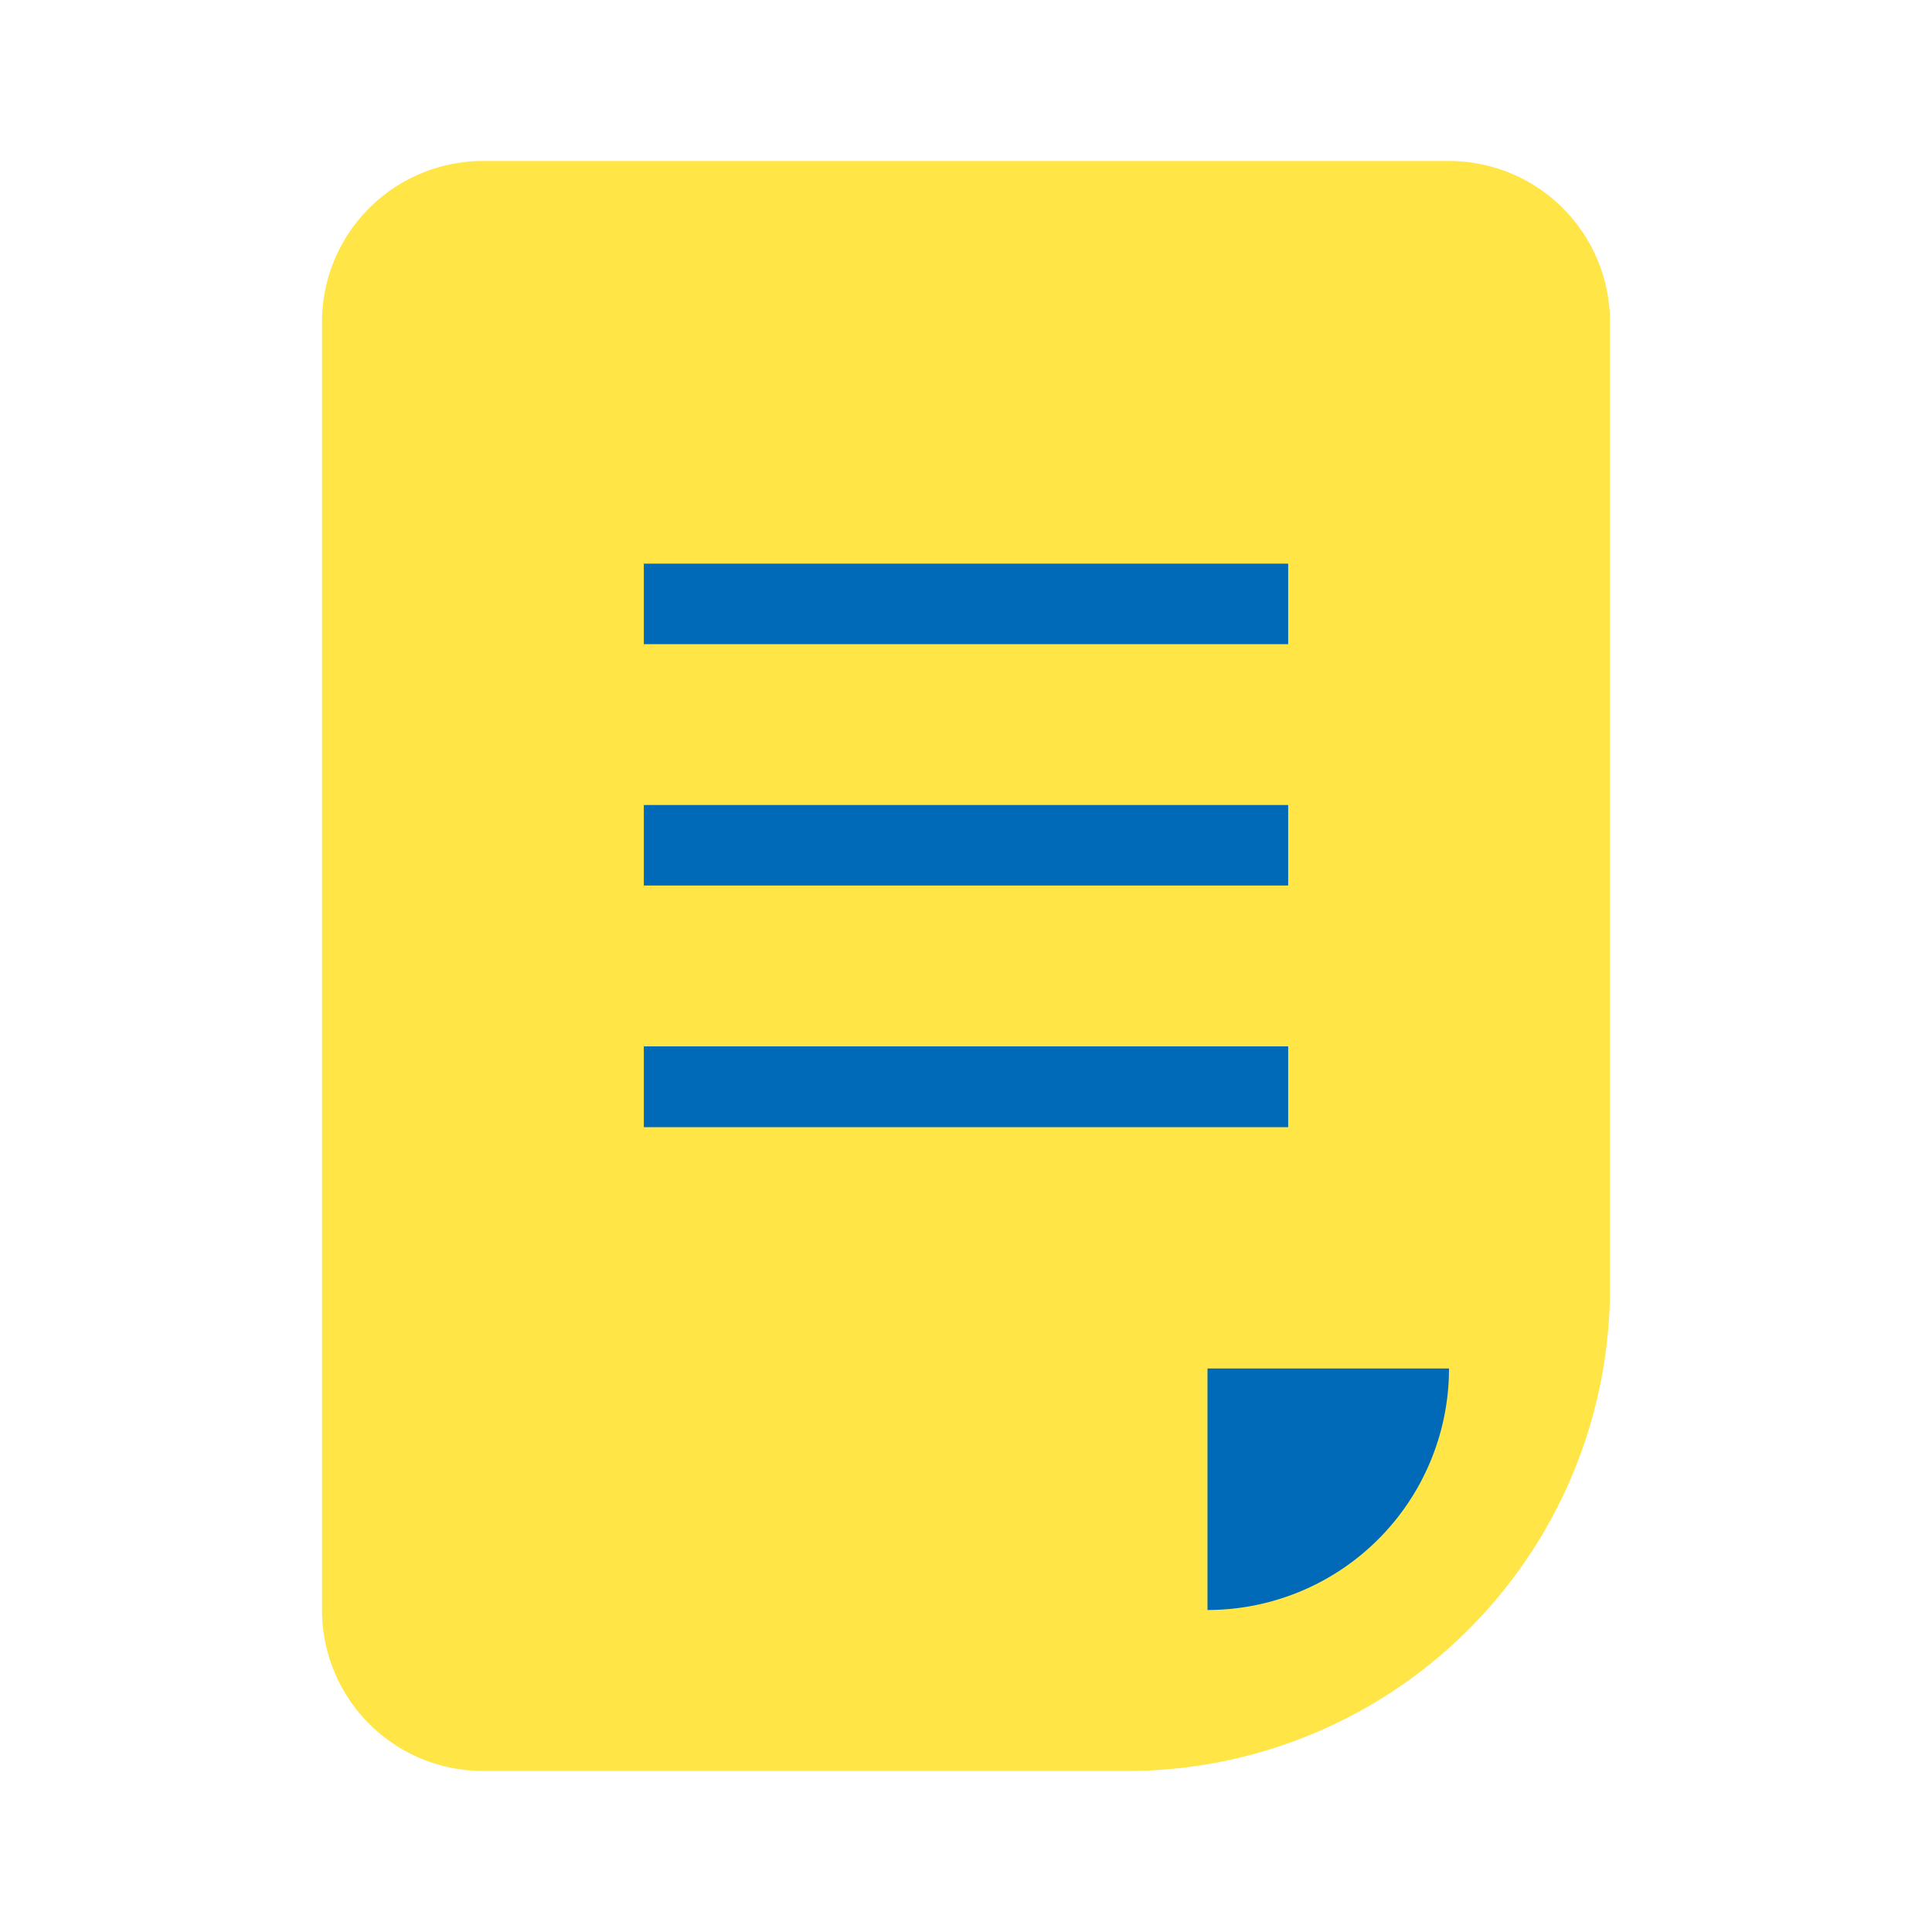 <svg id="file" xmlns="http://www.w3.org/2000/svg" width="64" height="64" viewBox="0 0 64 64">
  <rect id="frame" width="64" height="64" fill="none"/>
  <g id="icon" transform="translate(10.667 5.333)">
    <path id="bg" d="M5.333,0h32a5.333,5.333,0,0,1,5.333,5.333v32a16,16,0,0,1-16,16H5.333A5.333,5.333,0,0,1,0,48V5.333A5.333,5.333,0,0,1,5.333,0Z" fill="#ffe646"/>
    <path id="shape" d="M0,0H8A0,0,0,0,1,8,0V0A8,8,0,0,1,0,8H0A0,0,0,0,1,0,8V0A0,0,0,0,1,0,0Z" transform="translate(29.333 40)" fill="#0069b8"/>
    <path id="合体_24" data-name="合体 24" d="M0,18.667V15.99H21.344v2.677Zm0-8.005V7.995H21.344v2.667ZM0,2.667V0H21.344V2.667Z" transform="translate(10.661 13.339)" fill="#0069b8"/>
  </g>
</svg>
